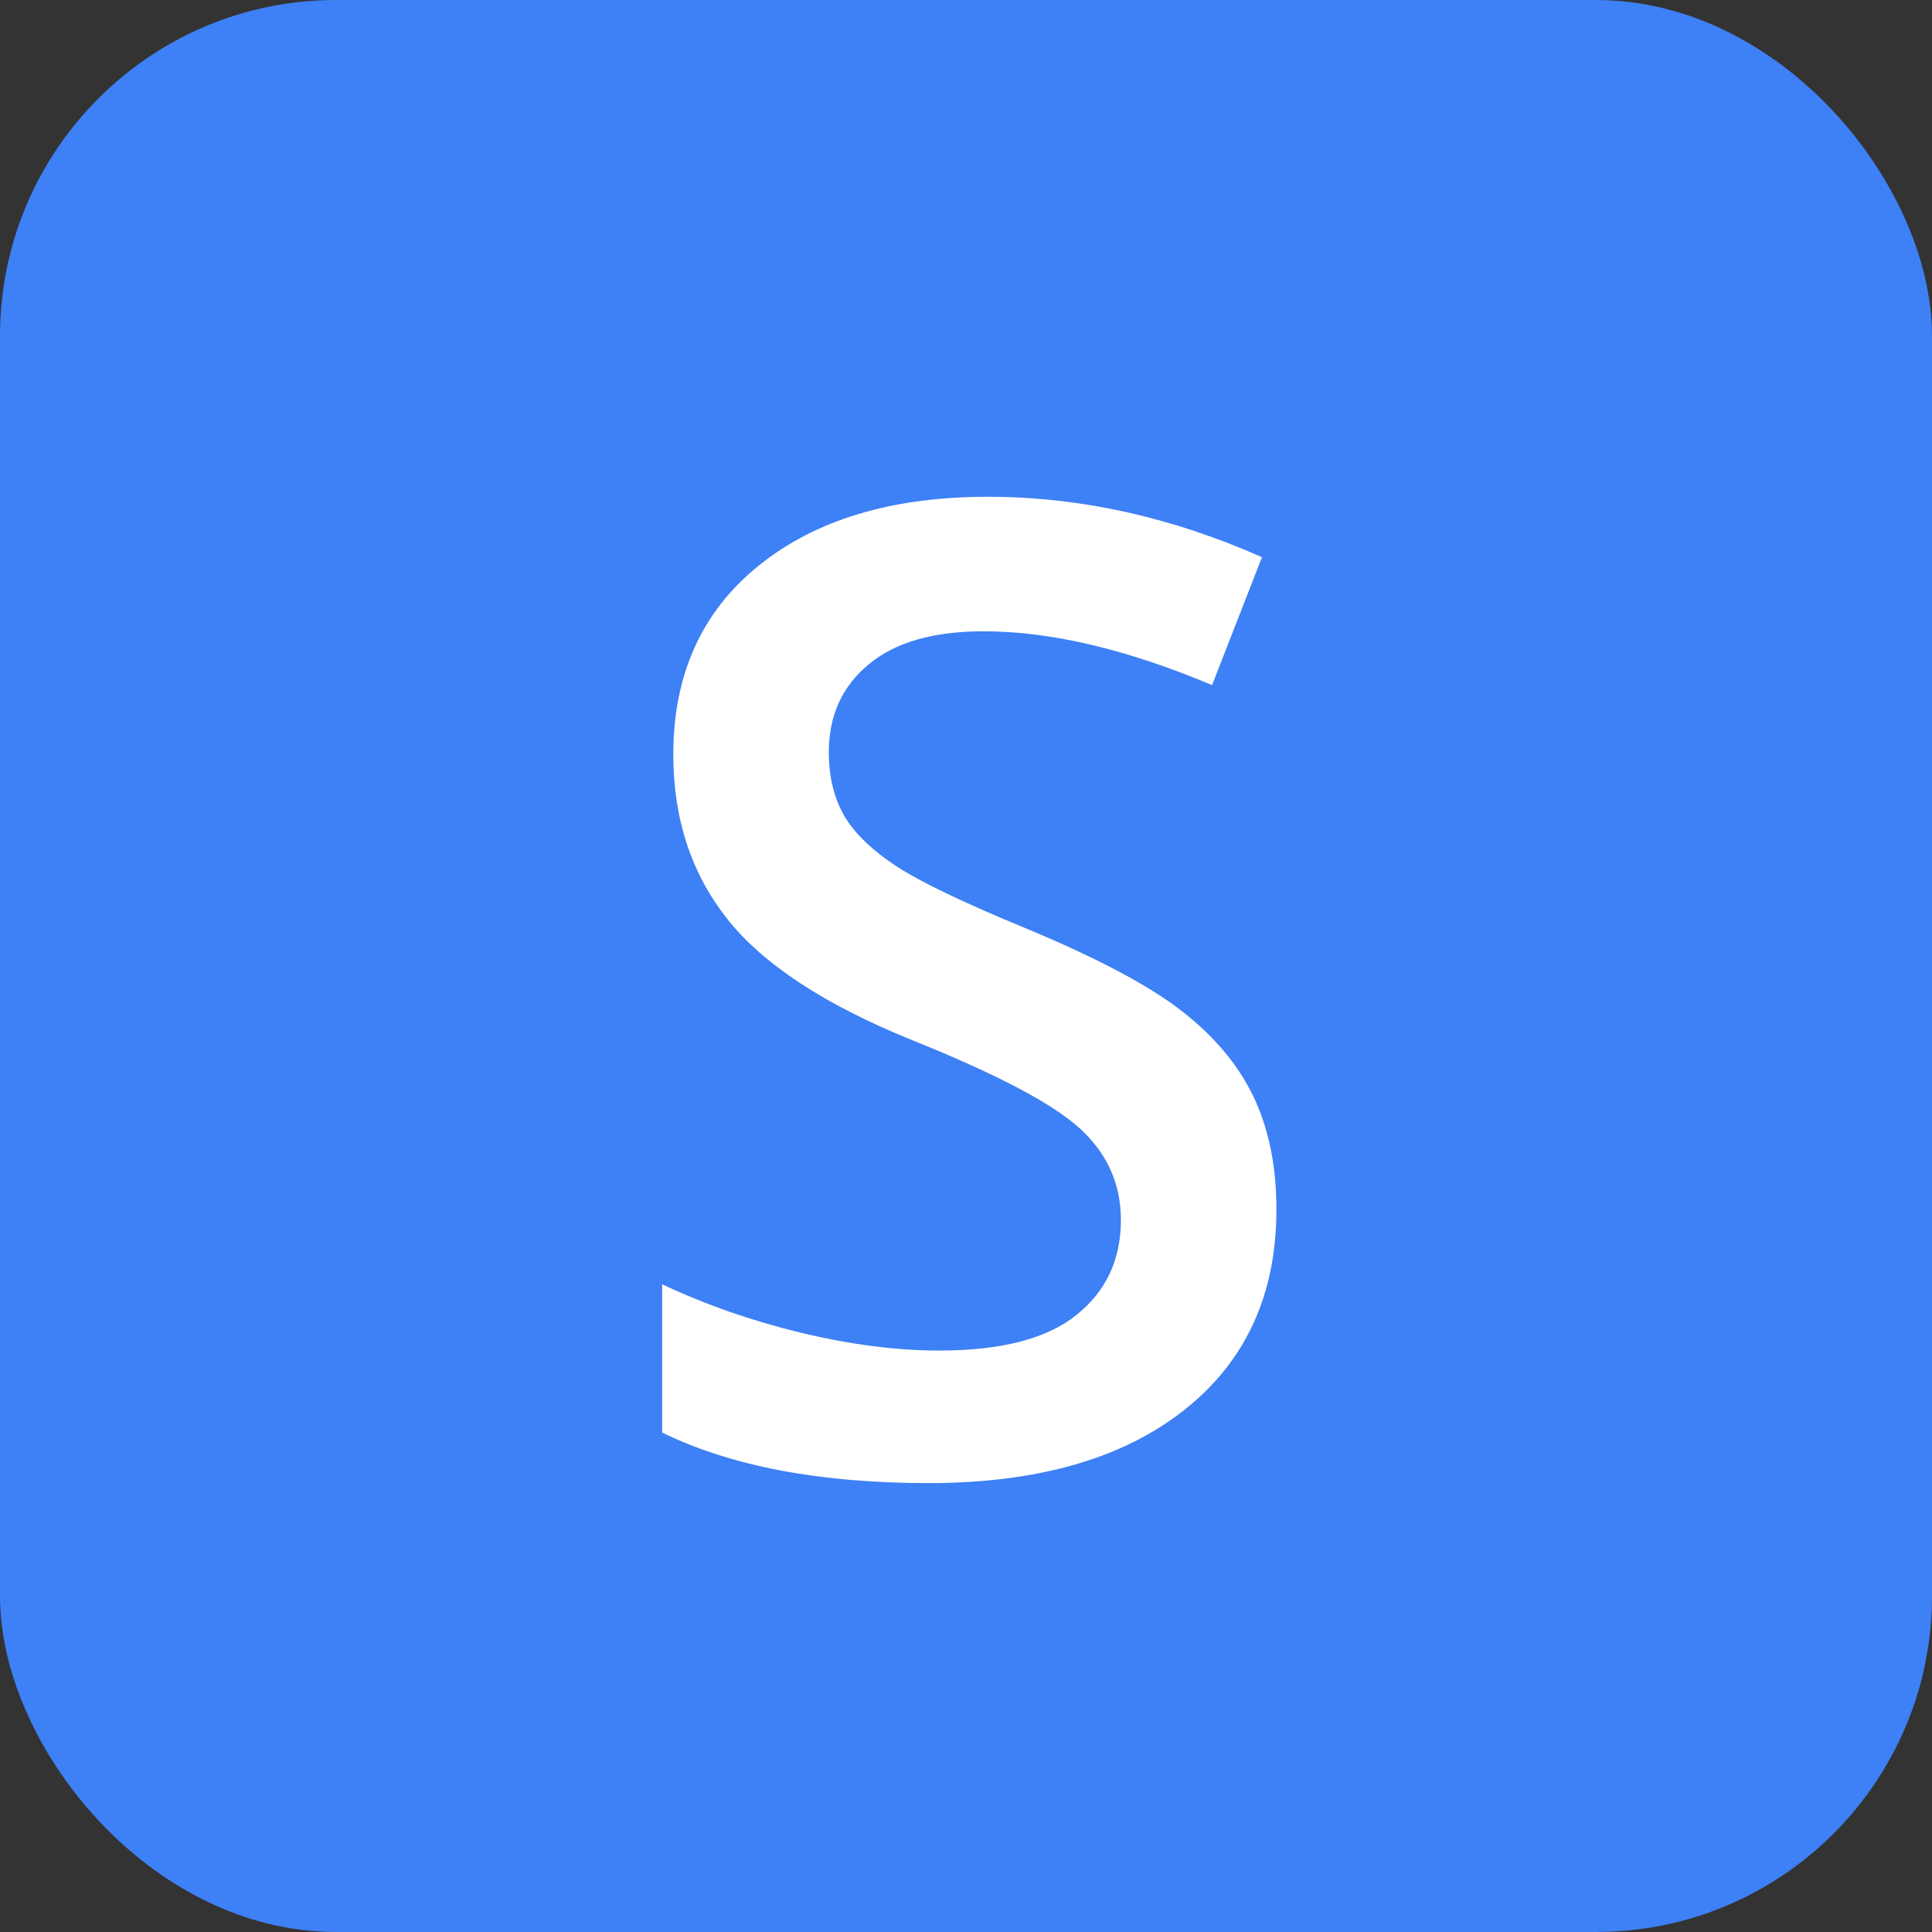 <svg width="46" height="46" viewBox="0 0 46 46" fill="none" xmlns="http://www.w3.org/2000/svg">
<rect x="0" y="0" width="46" height="46" fill="#333333" stroke="none"/>
<g clip-path="url(#clip0_676_105)">
<rect width="46" height="46" rx="8" fill="#3E80F5"/>
<g clip-path="url(#clip1_676_105)">
<g clip-path="url(#clip2_676_105)">
<path d="M30.391 28.797C30.391 30.828 29.656 32.422 28.188 33.578C26.719 34.734 24.693 35.312 22.109 35.312C19.526 35.312 17.412 34.911 15.766 34.109V30.578C16.807 31.068 17.912 31.453 19.078 31.734C20.255 32.016 21.349 32.156 22.359 32.156C23.838 32.156 24.927 31.875 25.625 31.312C26.333 30.75 26.688 29.995 26.688 29.047C26.688 28.193 26.365 27.469 25.719 26.875C25.073 26.281 23.74 25.578 21.719 24.766C19.635 23.922 18.167 22.958 17.312 21.875C16.458 20.792 16.031 19.49 16.031 17.969C16.031 16.062 16.708 14.562 18.062 13.469C19.417 12.375 21.234 11.828 23.516 11.828C25.703 11.828 27.88 12.307 30.047 13.266L28.859 16.312C26.828 15.458 25.016 15.031 23.422 15.031C22.213 15.031 21.297 15.297 20.672 15.828C20.047 16.349 19.734 17.042 19.734 17.906C19.734 18.5 19.859 19.01 20.109 19.438C20.359 19.854 20.771 20.25 21.344 20.625C21.917 21 22.948 21.495 24.438 22.109C26.115 22.807 27.344 23.458 28.125 24.062C28.906 24.667 29.479 25.349 29.844 26.109C30.208 26.87 30.391 27.766 30.391 28.797Z" fill="white"/>
</g>
</g>
</g>
<defs>
<clipPath id="clip0_676_105">
<rect width="46" height="46" rx="8" fill="white"/>
</clipPath>
<clipPath id="clip1_676_105">
<rect width="46" height="46" fill="white"/>
</clipPath>
<clipPath id="clip2_676_105">
<rect width="60" height="60" fill="white" transform="translate(-7 -7)"/>
</clipPath>
</defs>
</svg>
